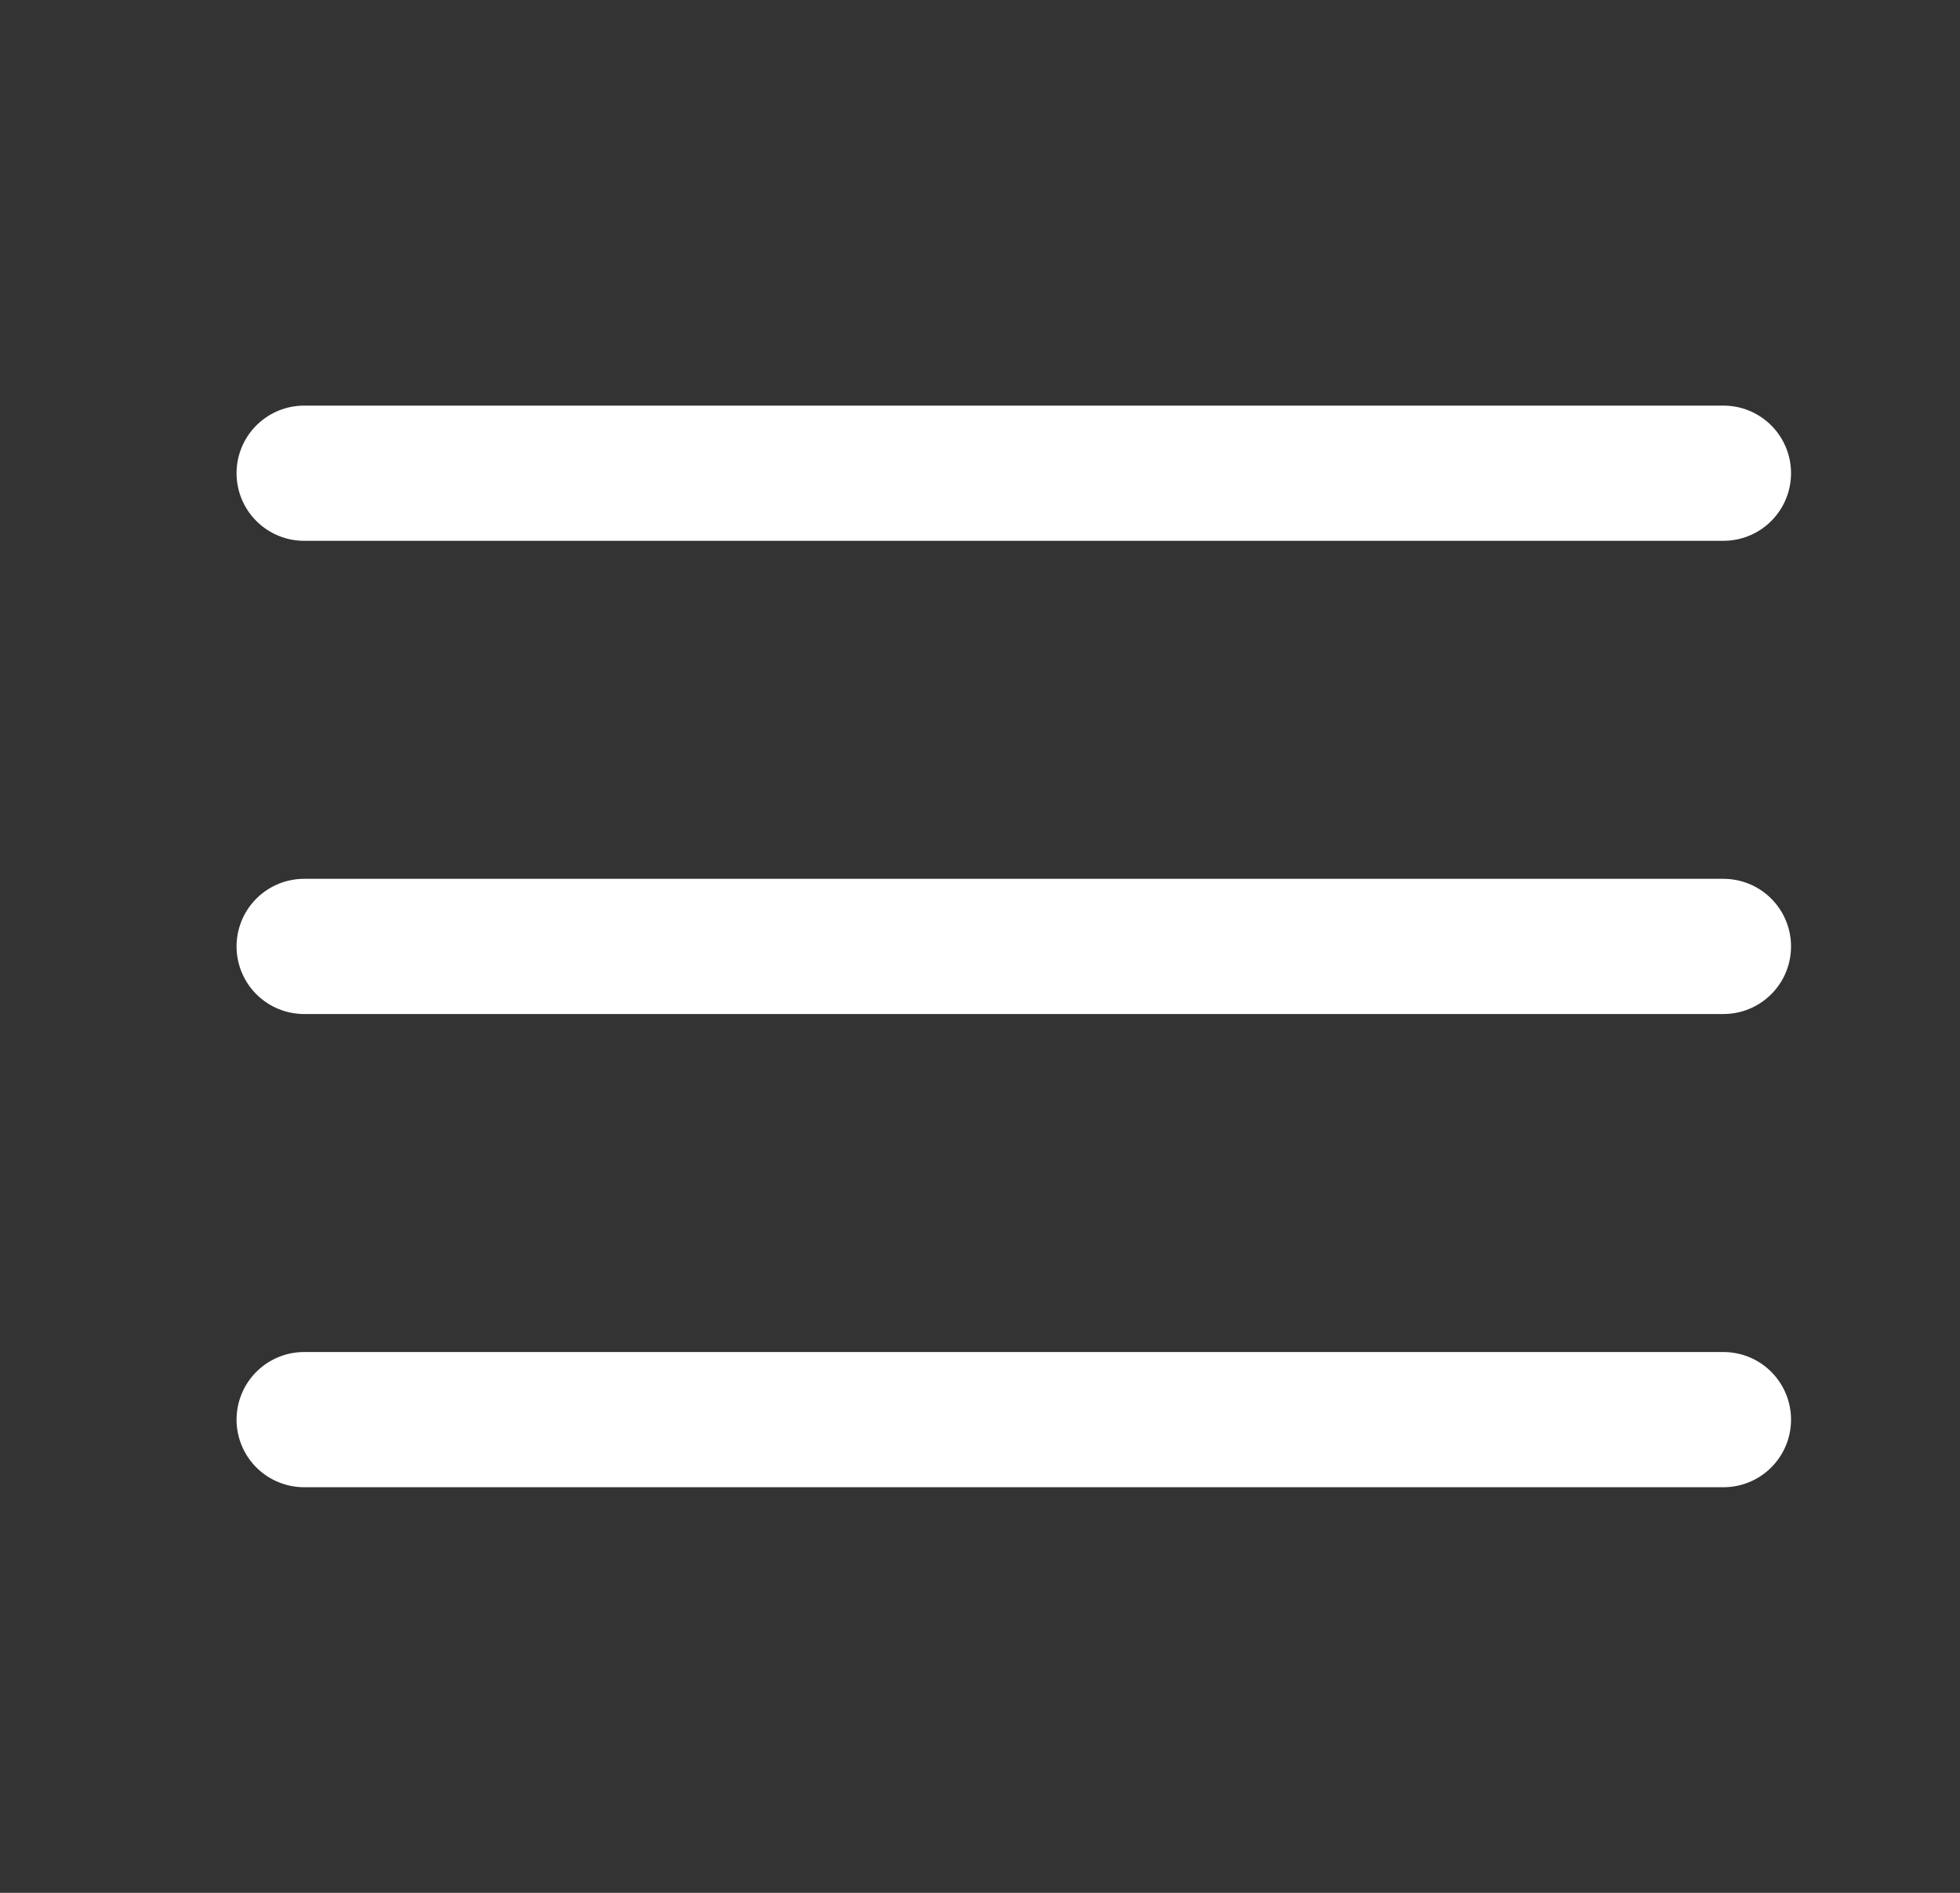 <svg width="29" height="28" viewBox="0 0 29 28" fill="none" xmlns="http://www.w3.org/2000/svg">
<rect x="0" y="0" width="29" height="28" fill="#333333" stroke="none"/>
<path d="M4.5 21H25.5" stroke="white" stroke-width="2" stroke-linecap="round" stroke-linejoin="round"/>
<path d="M4.5 14H25.5" stroke="white" stroke-width="2" stroke-linecap="round" stroke-linejoin="round"/>
<path d="M4.5 7H25.5" stroke="white" stroke-width="2" stroke-linecap="round" stroke-linejoin="round"/>
</svg>
